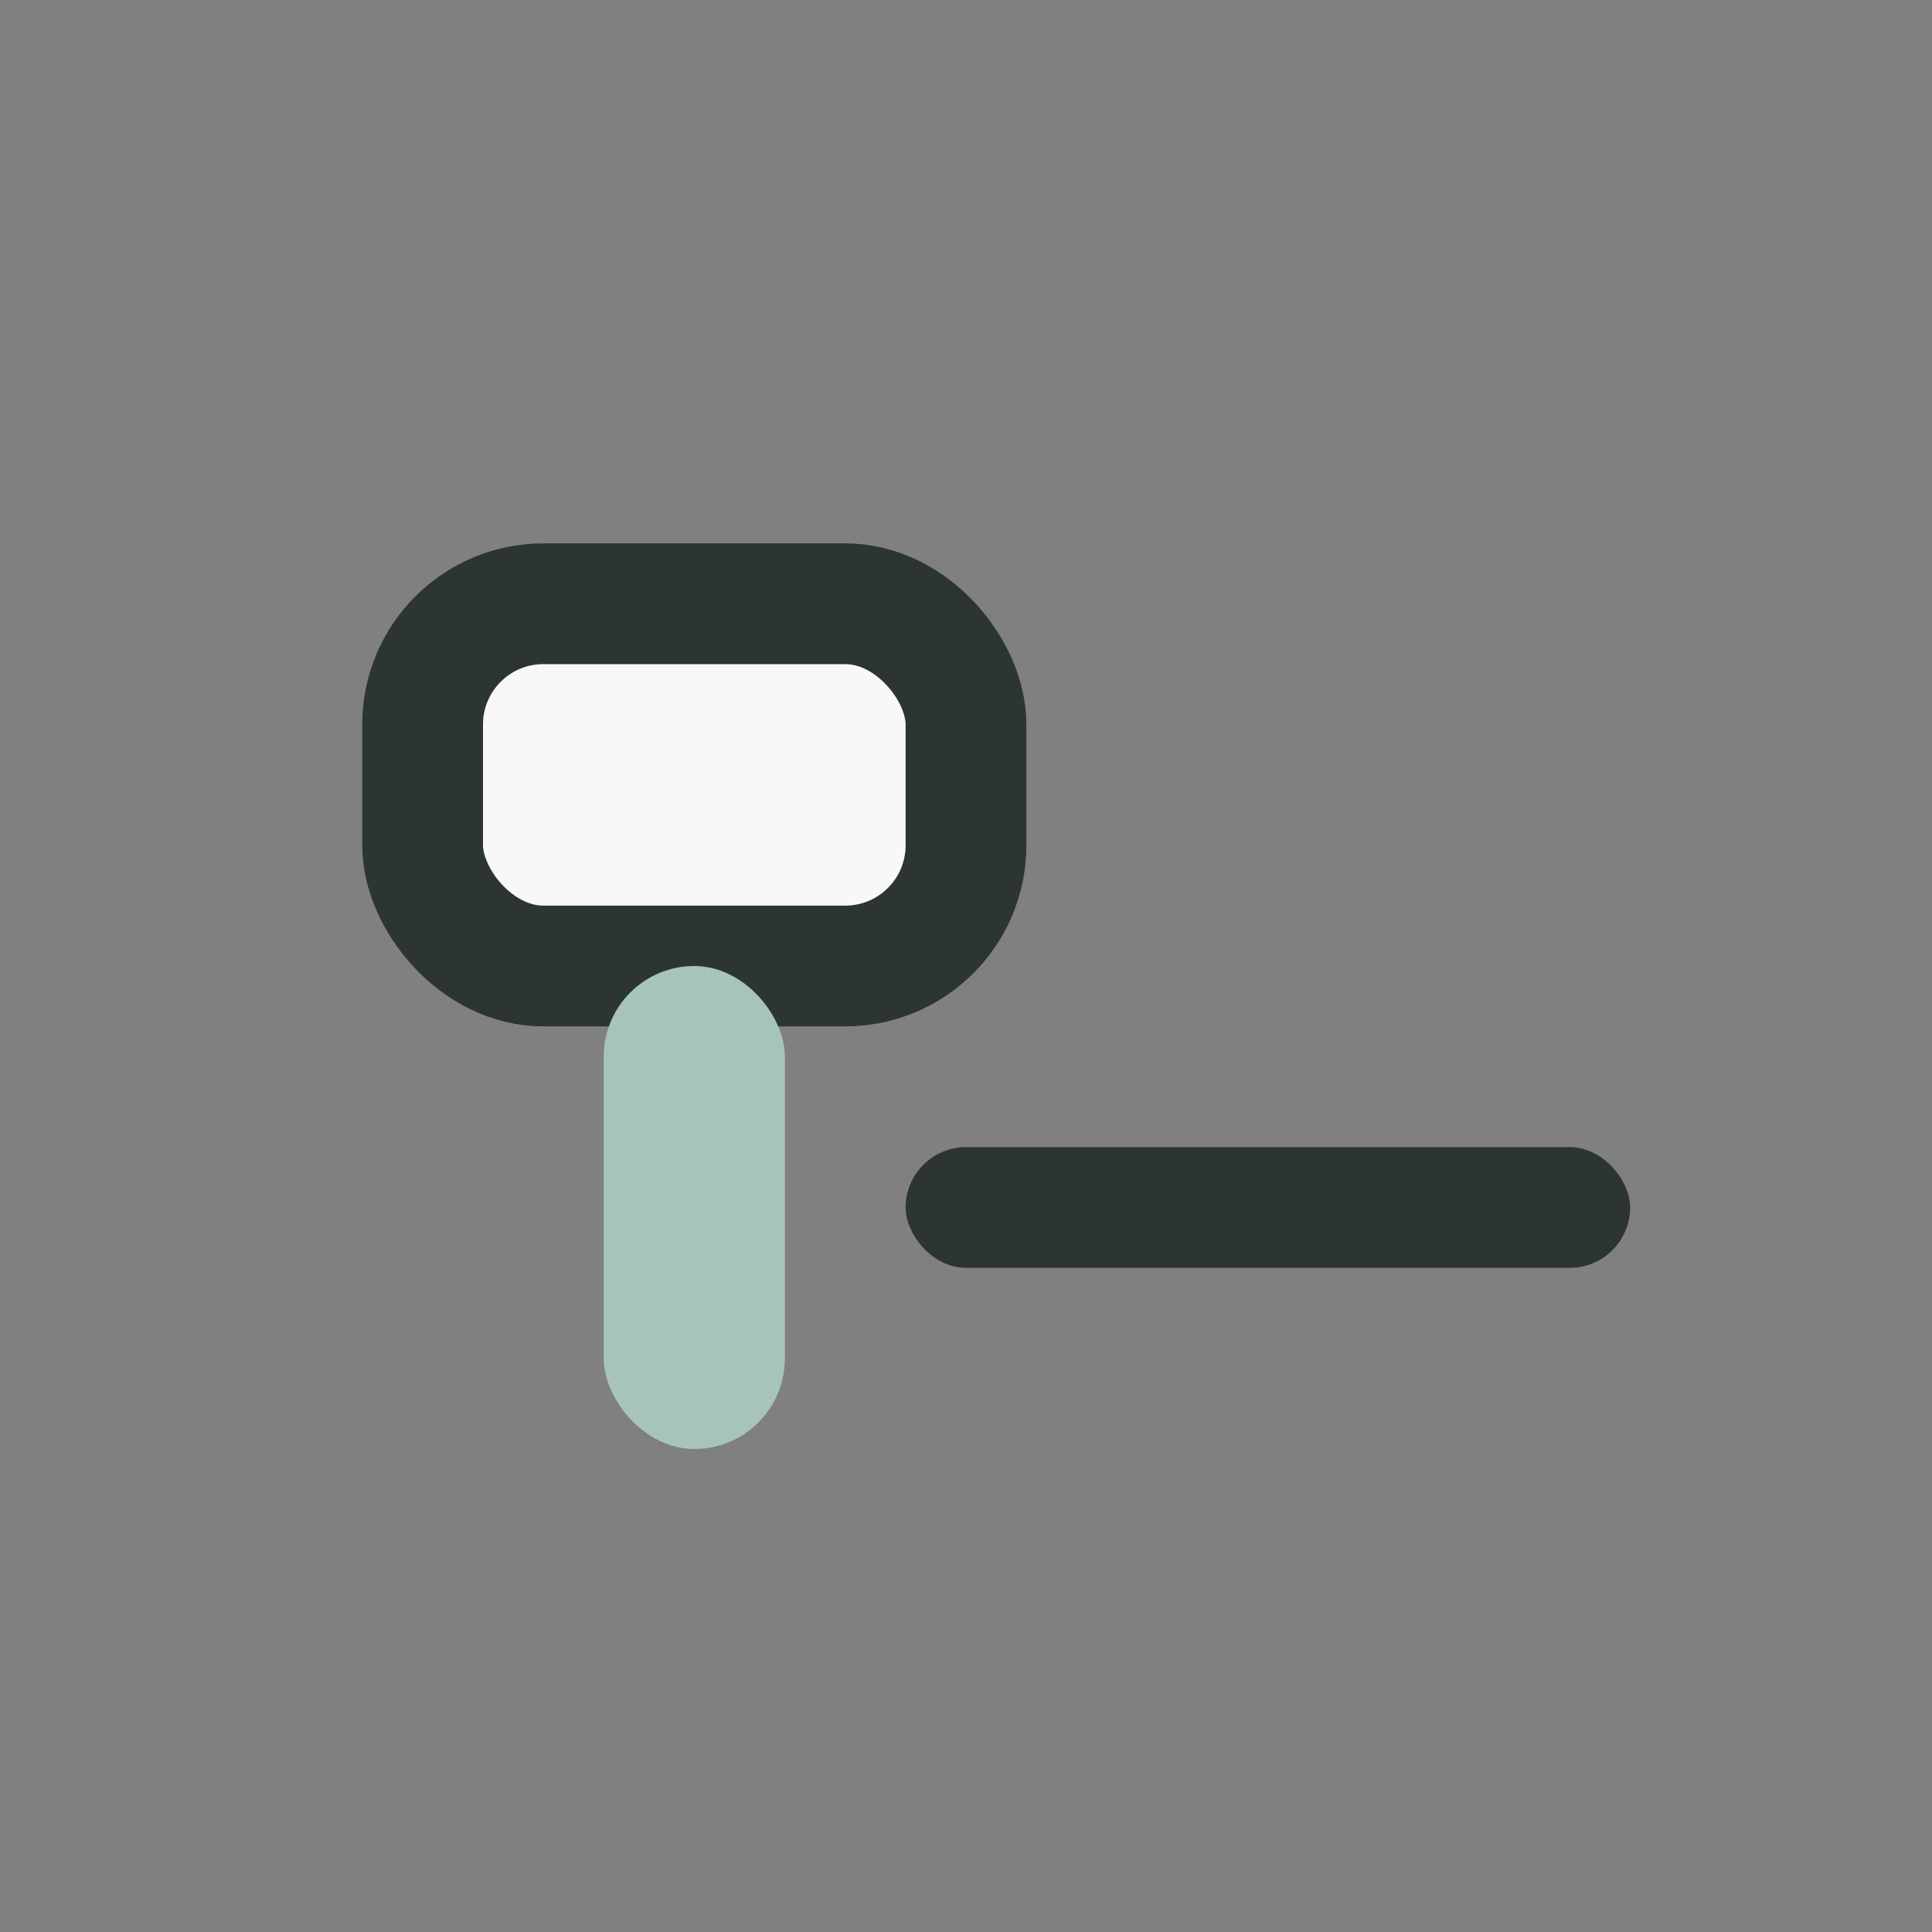 <?xml version="1.0" encoding="UTF-8"?>
<svg xmlns="http://www.w3.org/2000/svg" width="32" height="32" viewBox="0 0 32 32"><rect x="0" y="0" width="32" height="32" fill="#808080" stroke="none"/><rect x="7" y="10" width="9" height="6" rx="2" fill="#F9F8F8" stroke="#2C3532" stroke-width="2"/><rect x="10" y="16" width="3" height="8" rx="1.5" fill="#A7C4BC"/><rect x="15" y="19" width="12" height="2" rx="1" fill="#2C3532"/></svg>